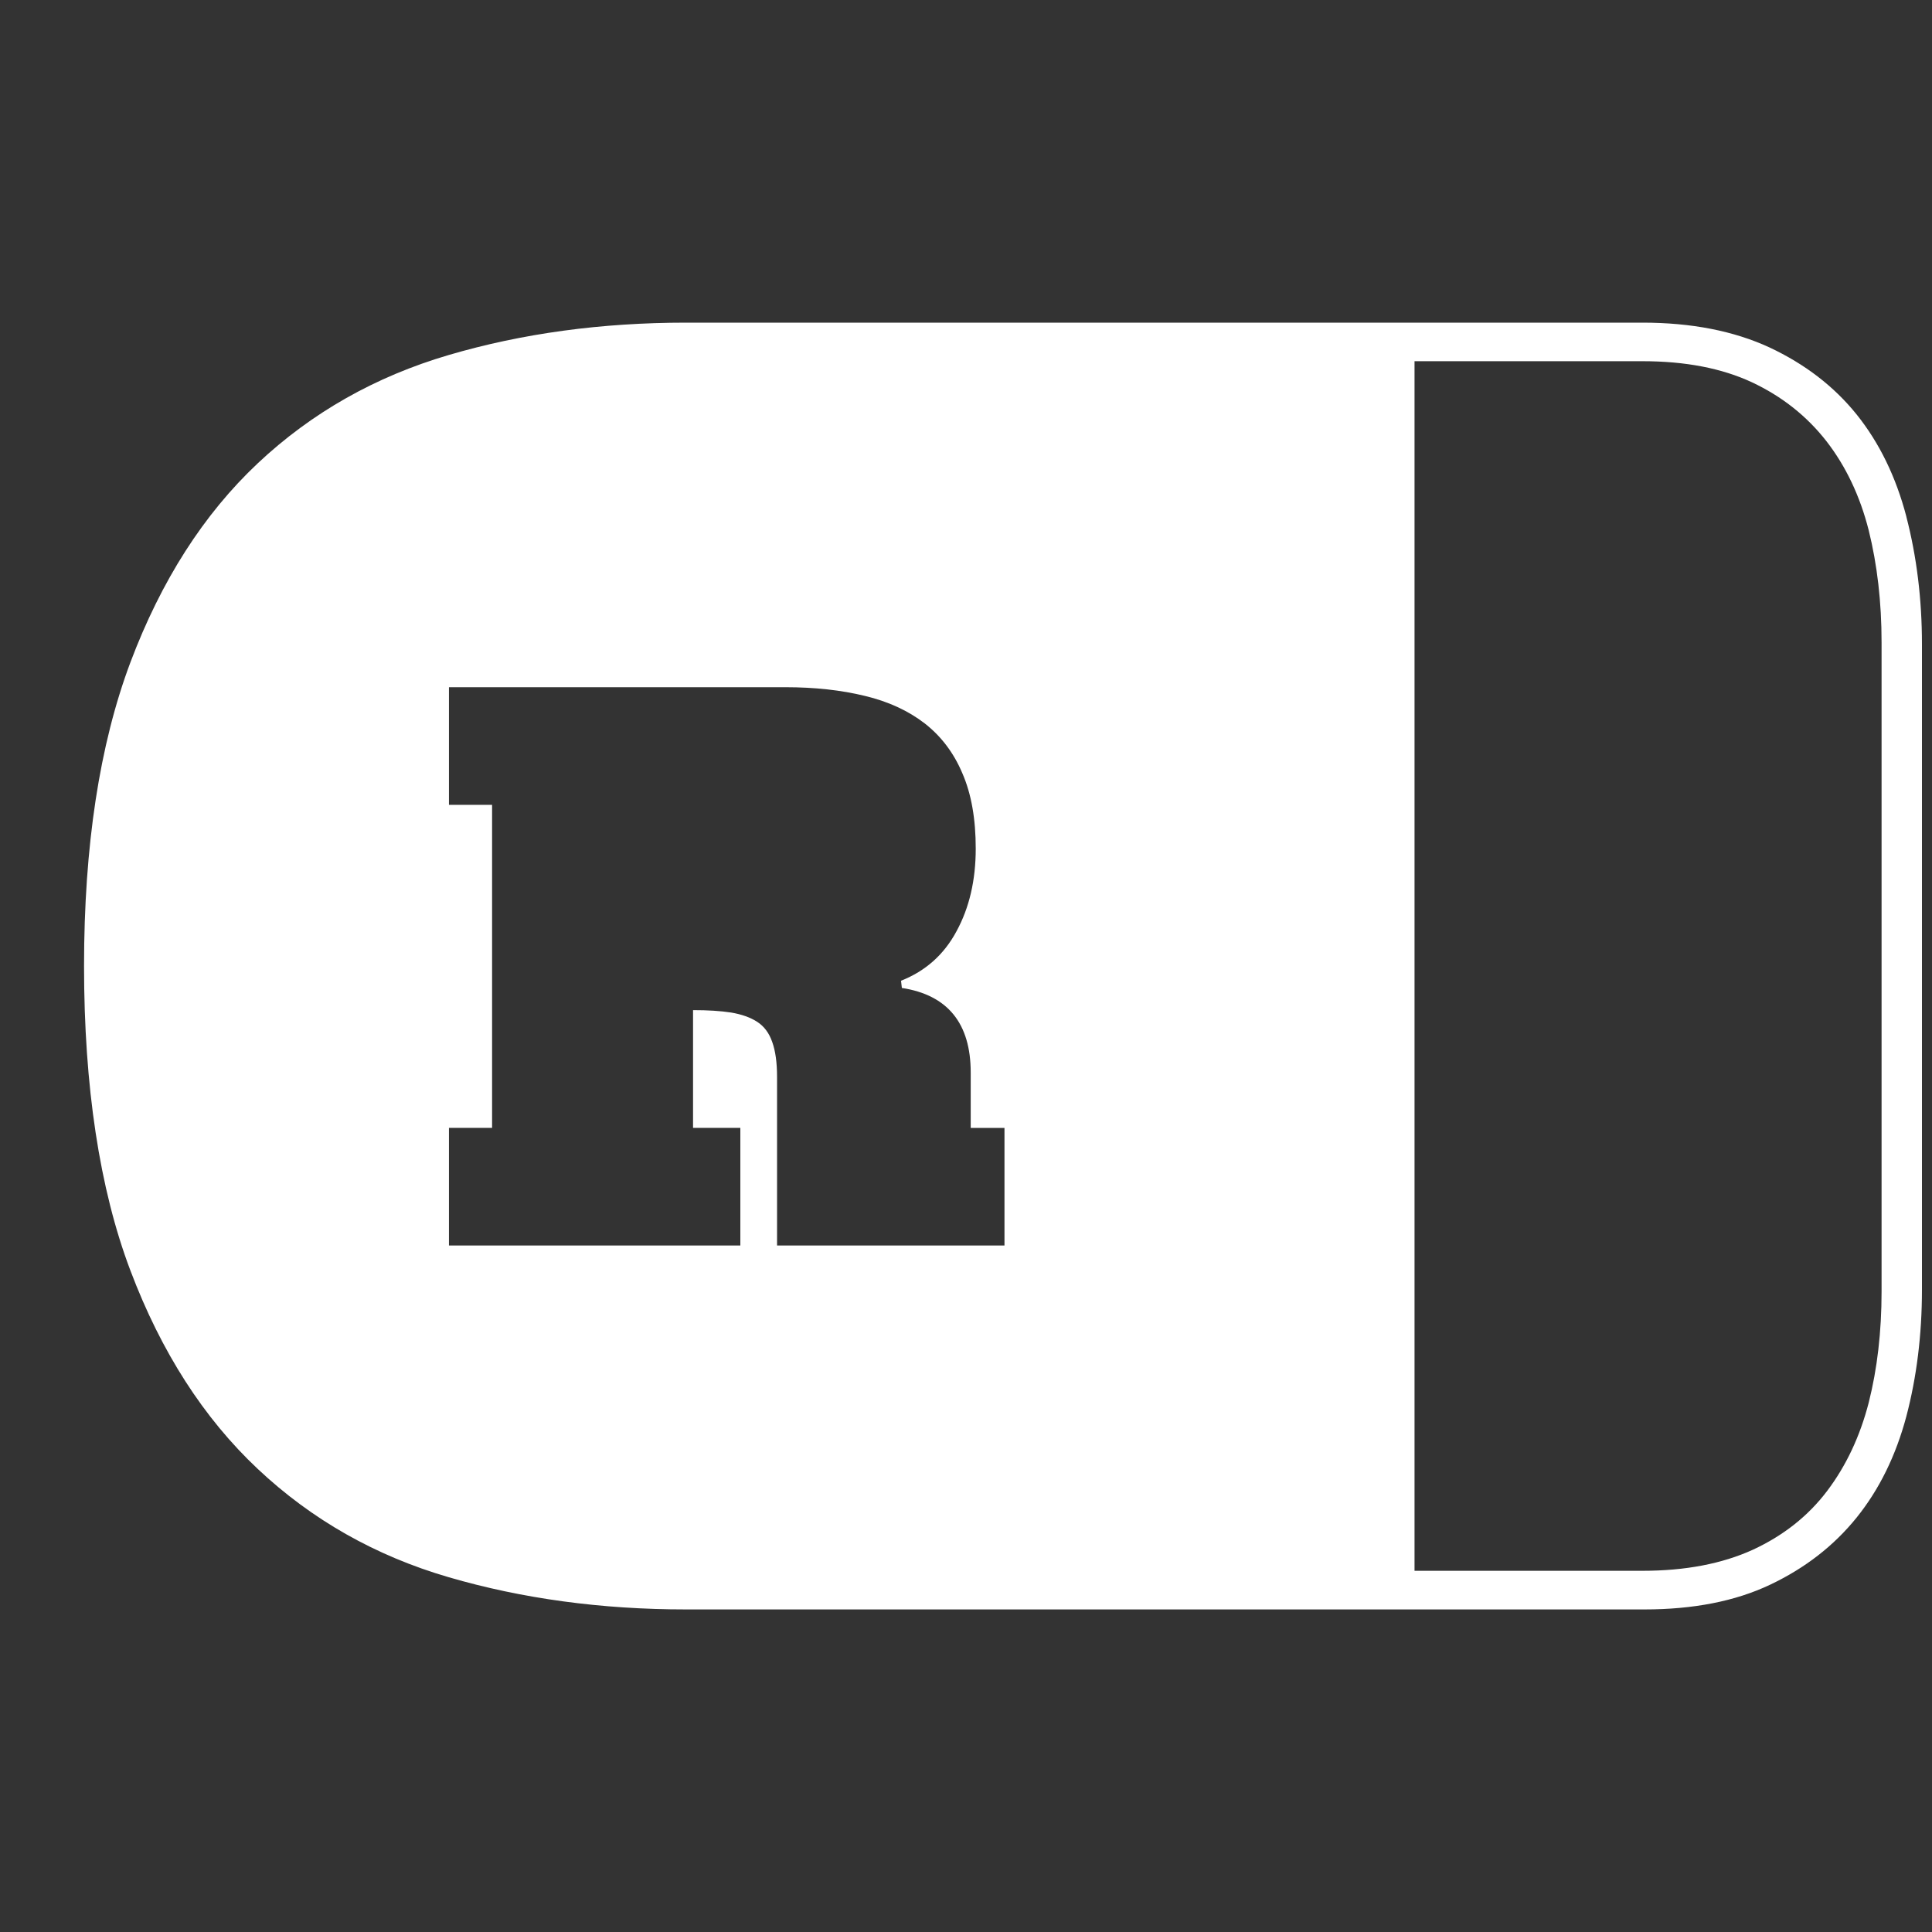 <?xml version="1.0" encoding="UTF-8"?>
<svg id="Layer_1" xmlns="http://www.w3.org/2000/svg" version="1.1" viewBox="0 0 500 500">
  <rect x="0" y="0" width="500" height="500" fill="#333333" stroke="none"/>
  <!-- Generator: Adobe Illustrator 29.3.1, SVG Export Plug-In . SVG Version: 2.1.0 Build 151)  -->
  <defs>
    <style>
      .st0 {
        fill: #fff;
      }
    </style>
  </defs>
  <path class="st0" d="M493.37,133.71c-2.71-10.33-7-19.11-12.87-26.44-5.87-7.29-13.41-13.07-22.57-17.36-9.2-4.25-20.15-6.41-32.85-6.41h-247.51c-21.94,0-42.43,2.79-61.42,8.37-18.99,5.58-35.48,14.91-49.43,28.02-13.99,13.16-24.98,30.31-32.98,51.55-7.99,21.32-11.99,47.47-11.99,78.57s4,57.67,11.99,78.78c7.99,21.15,18.99,38.23,32.98,51.38,13.95,13.12,30.44,22.49,49.43,28.02,18.99,5.54,39.47,8.33,61.42,8.33h248c12.66,0,23.53-2.12,32.56-6.41,9.04-4.29,16.49-10.08,22.36-17.36,5.87-7.29,10.16-16.03,12.87-26.19,2.66-10.12,4.04-21.07,4.04-32.81v-166.97c0-11.74-1.37-22.78-4.04-33.06ZM259.98,322.33h-58.88v-43.68c0-3.66-.42-6.7-1.25-8.99-.79-2.29-2.08-4.04-3.87-5.2-1.79-1.17-4.08-1.96-6.79-2.42-2.75-.42-6-.62-9.83-.62v30.48h12.24v30.44h-75.41v-30.44h11.16v-83.61h-11.16v-30.44h87.11c7.54,0,14.41.75,20.53,2.25,6.12,1.46,11.28,3.87,15.49,7.12,4.21,3.29,7.5,7.58,9.74,12.91,2.33,5.33,3.46,11.83,3.46,19.49,0,8.2-1.67,15.32-4.96,21.36-3.25,6.08-8.04,10.33-14.37,12.83l.21,1.87c11.87,1.83,17.82,9.16,17.82,21.9v14.32h8.74v30.44ZM486.95,334.2c0,10.49-1.12,20.07-3.33,28.81-2.25,8.7-5.83,16.32-10.74,22.82-4.91,6.5-11.33,11.58-19.24,15.24-7.95,3.62-17.45,5.45-28.56,5.45h-59V93.48h59c11.12,0,20.53,1.83,28.31,5.45,7.79,3.66,14.2,8.74,19.28,15.24,5.04,6.5,8.7,14.2,10.95,23.07,2.21,8.91,3.33,18.57,3.33,29.02v167.93Z"/>
</svg>